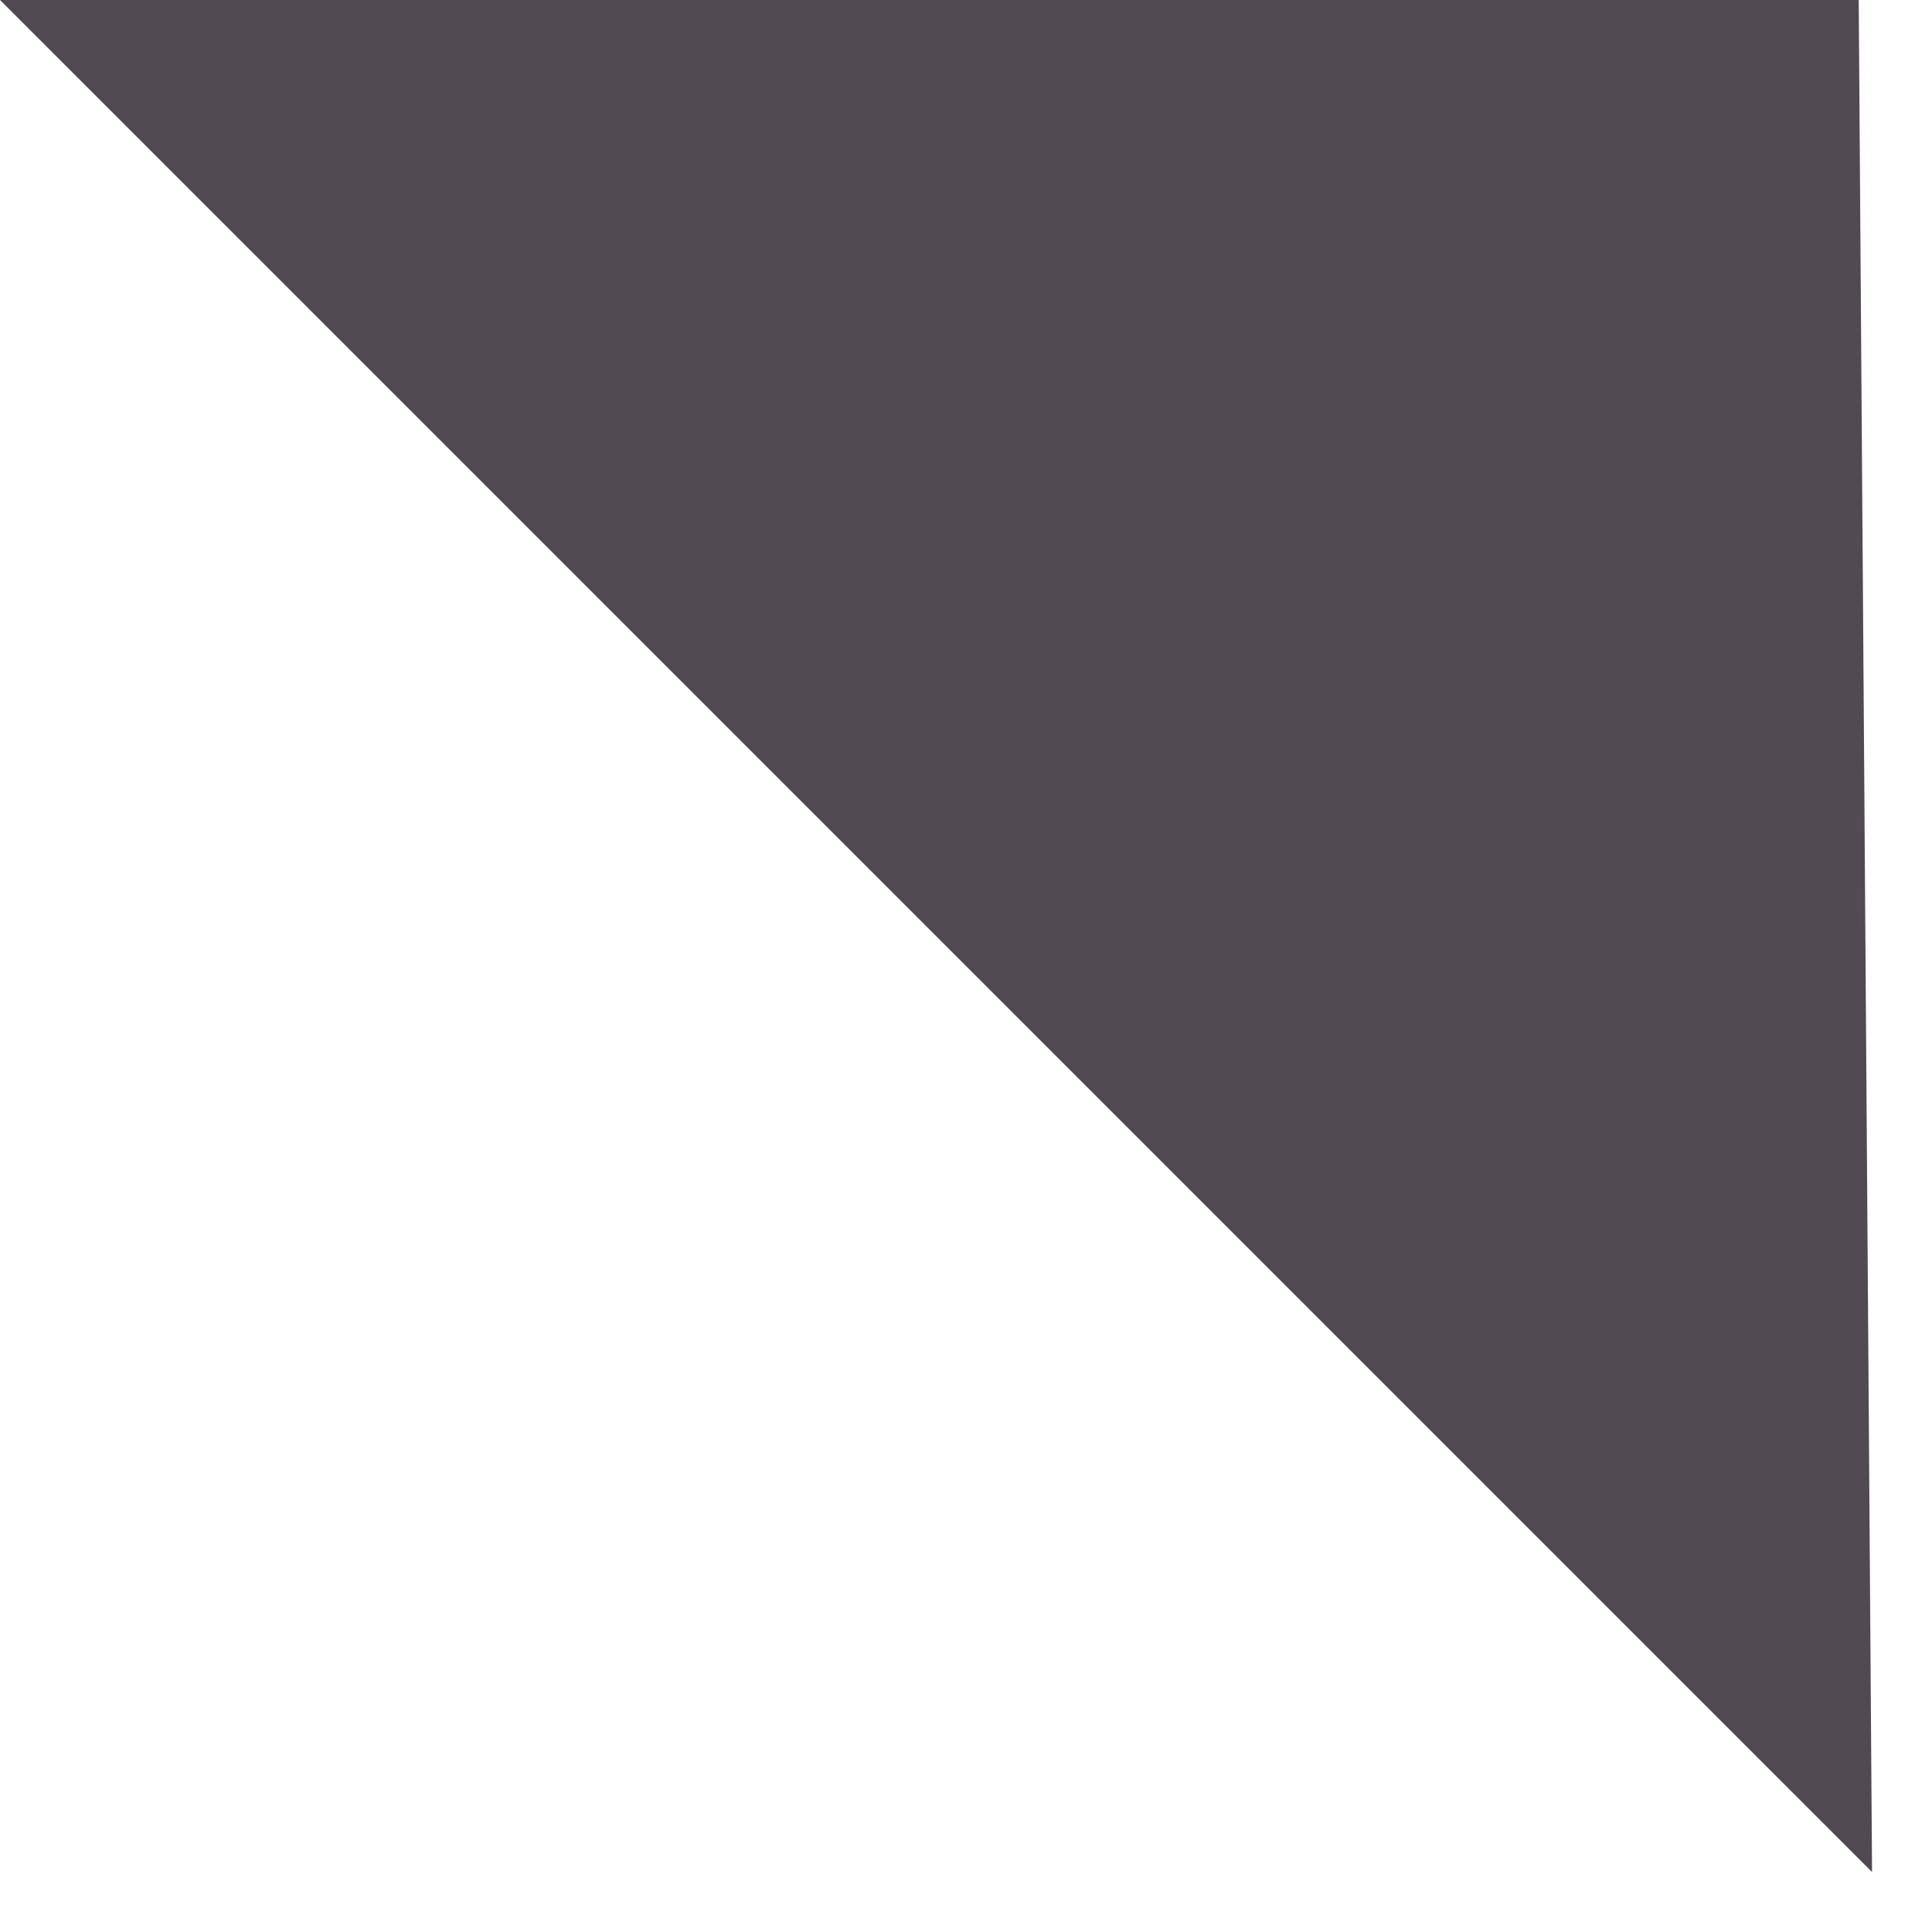<?xml version="1.0" encoding="UTF-8"?> <!-- Generator: Adobe Illustrator 19.2.0, SVG Export Plug-In . SVG Version: 6.00 Build 0) --> <svg xmlns="http://www.w3.org/2000/svg" xmlns:xlink="http://www.w3.org/1999/xlink" id="Слой_1" x="0px" y="0px" viewBox="0 0 29 29" style="enable-background:new 0 0 29 29;" xml:space="preserve"> <style type="text/css"> .st0{fill:#514A52;} </style> <title>Slice 1</title> <desc>Created with Sketch.</desc> <g id="Page-1"> <polygon id="Path-1" class="st0" points="27.9,0 0,0 28.1,28.1 "></polygon> </g> </svg> 